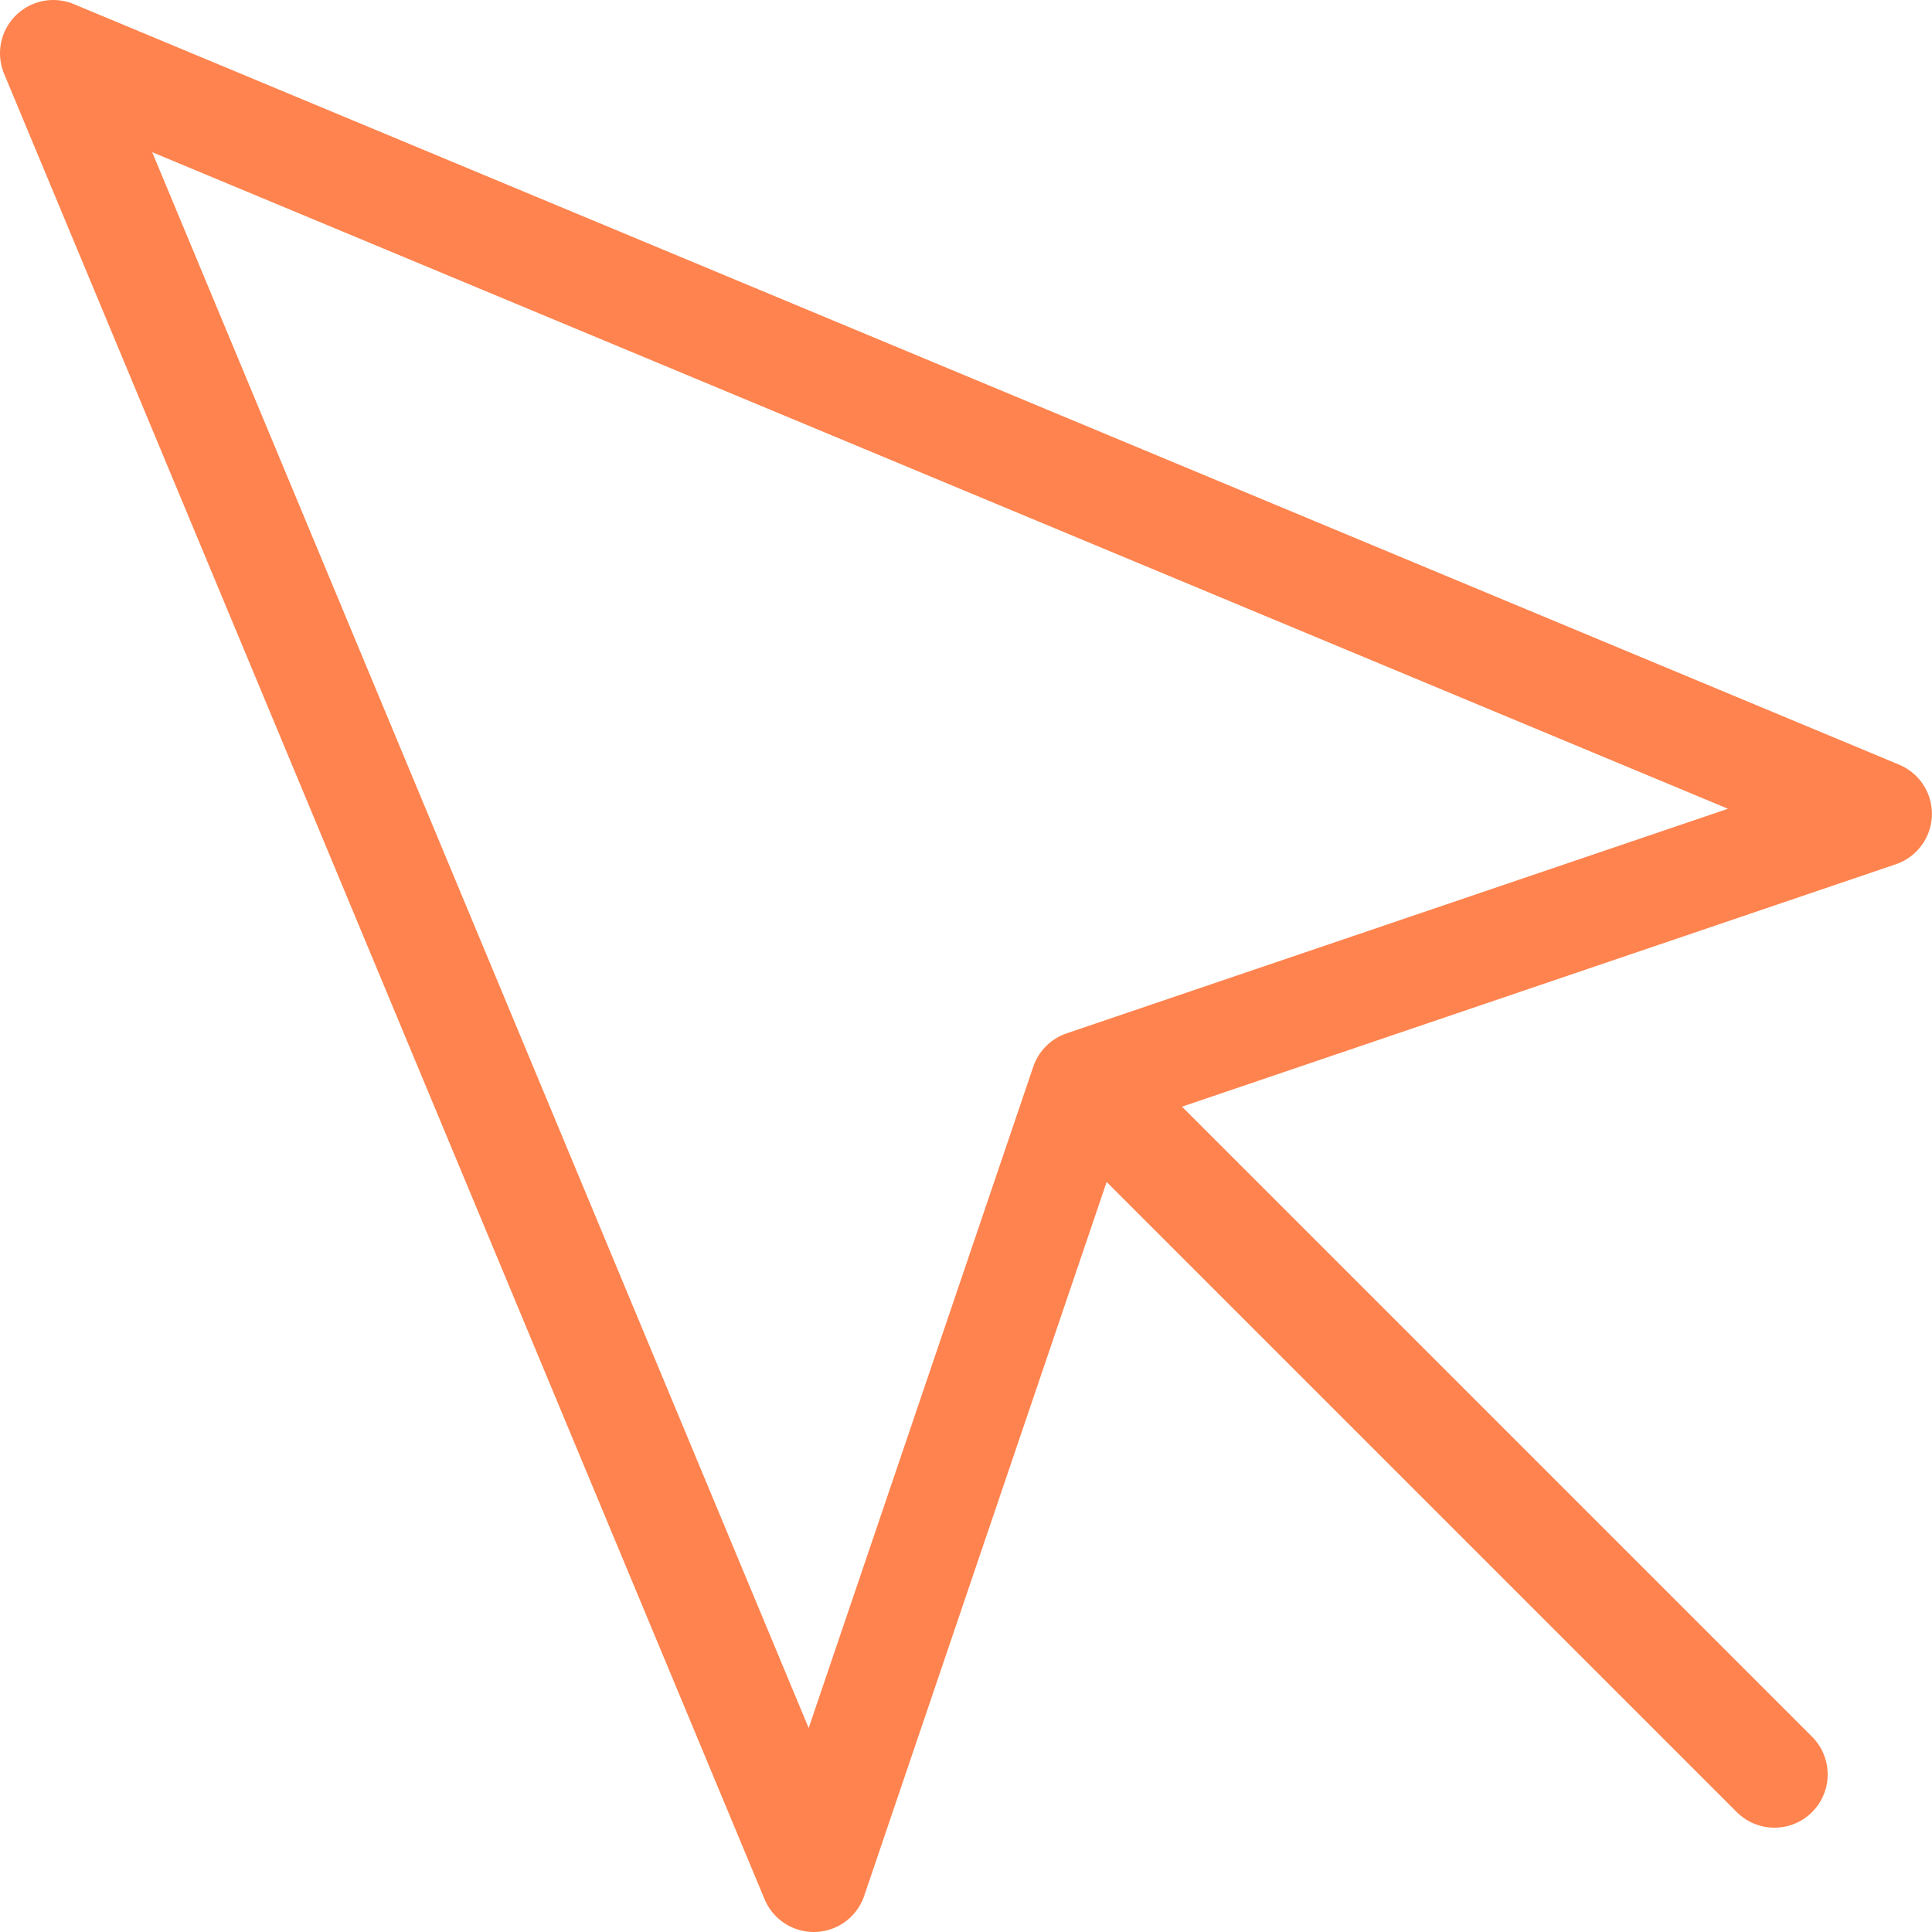 <svg xmlns="http://www.w3.org/2000/svg" width="21.762" height="21.762" viewBox="0 0 21.762 21.762">
  <g id="Icon_feather-mouse-pointer" data-name="Icon feather-mouse-pointer" transform="translate(-3.9 -3.9)">
    <path id="Path_9798" data-name="Path 9798" d="M4.5,4.5l8.566,20.562,3.041-8.954,8.954-3.041Z" fill="none" stroke="#ff834e" stroke-linecap="round" stroke-linejoin="round" stroke-width="1.2"/>
    <path id="Path_9799" data-name="Path 9799" d="M19.5,19.5l7.27,7.27" transform="translate(-2.883 -2.883)" fill="none" stroke="#ff834e" stroke-linecap="round" stroke-linejoin="round" stroke-width="1.2"/>
  </g>
</svg>
